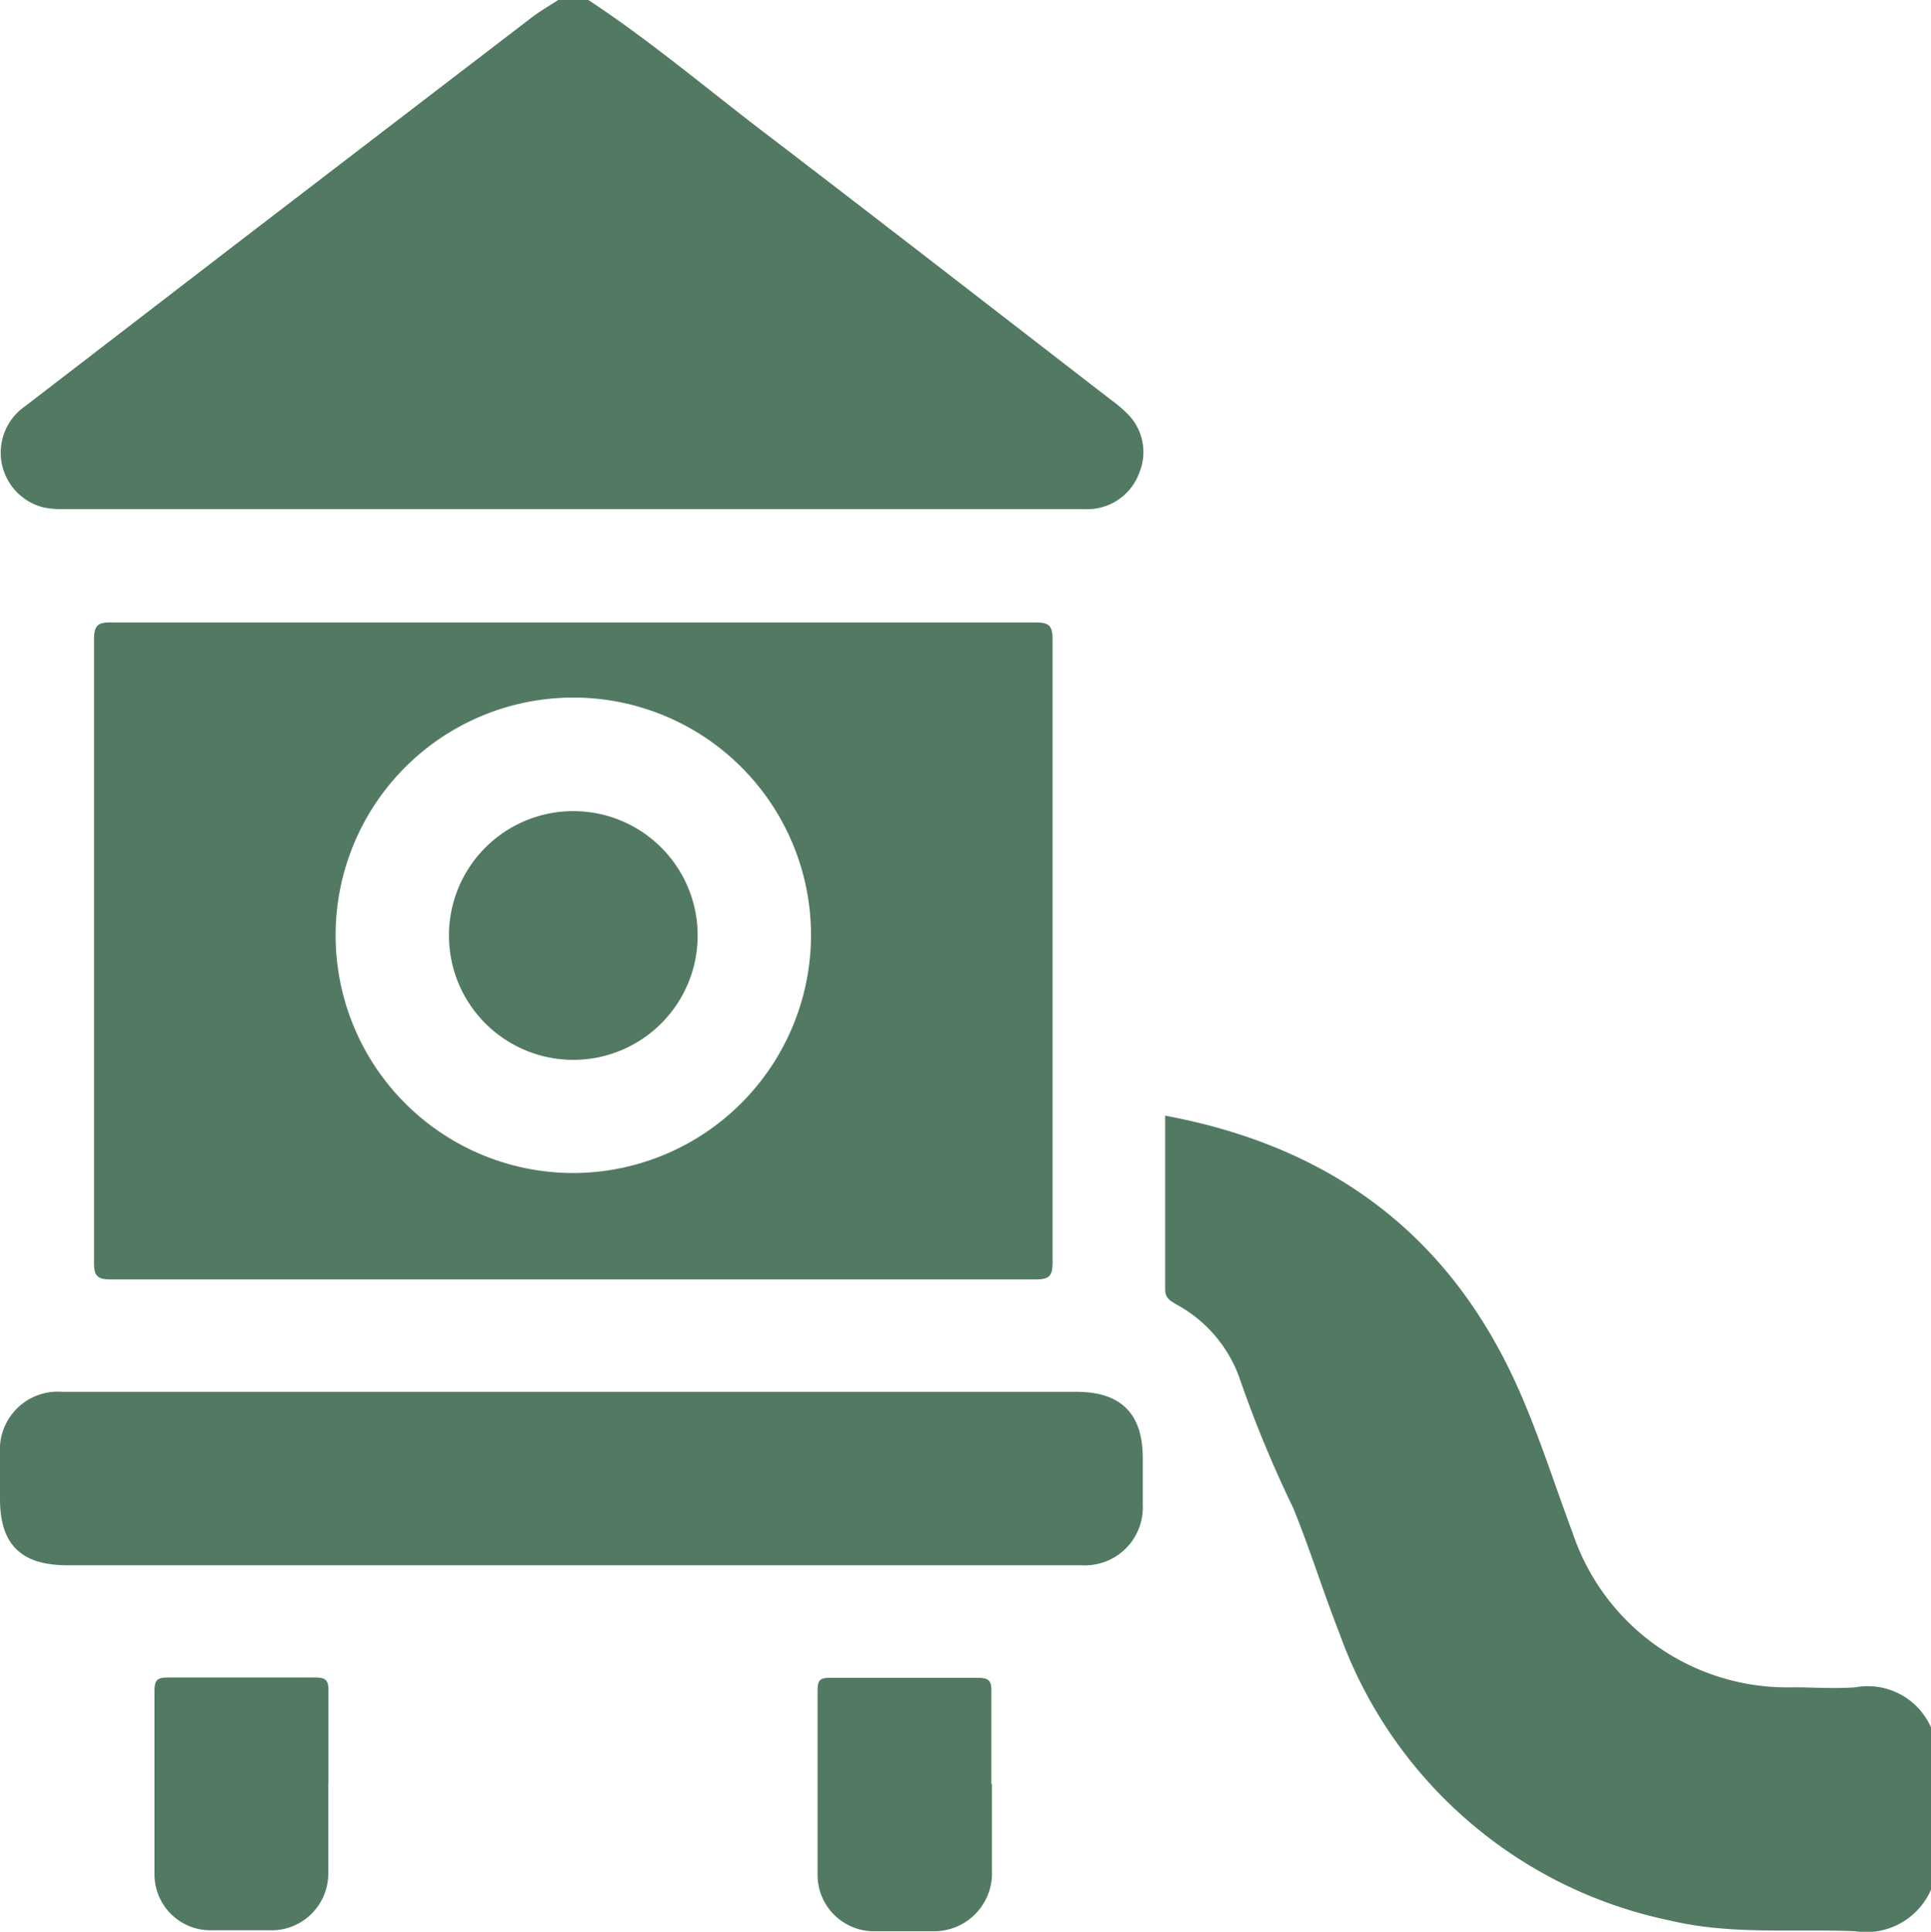 <svg xmlns="http://www.w3.org/2000/svg" viewBox="0 0 100 100.03"><defs><style>.cls-1{fill:#527a62;}</style></defs><g id="Layer_2" data-name="Layer 2"><g id="Layer_1-2" data-name="Layer 1"><path class="cls-1" d="M30.47,0c3.25,2.14,6.21,4.66,9.29,7,5.94,4.54,11.85,9.13,17.77,13.7a6.8,6.8,0,0,1,.82.69A2.79,2.79,0,0,1,59,24.48a2.86,2.86,0,0,1-2.51,1.88,5.76,5.76,0,0,1-.59,0H3.35a4.74,4.74,0,0,1-1.07-.08,2.92,2.92,0,0,1-1-5.23L12.7,12.27Q20.1,6.6,27.49.94c.45-.35.94-.63,1.42-.94Z"/><path class="cls-1" d="M100,97.85A3.66,3.66,0,0,1,96.07,100c-3.21-.13-6.44.2-9.61-.56a23.17,23.17,0,0,1-17.1-14.88c-.84-2.14-1.52-4.35-2.39-6.48a61.1,61.1,0,0,1-2.76-6.67,7,7,0,0,0-3.28-3.86c-.3-.19-.59-.31-.59-.78,0-3,0-5.92,0-9C69,59.38,75.15,64,78.67,72c1.06,2.4,1.85,4.91,2.77,7.37a11.72,11.72,0,0,0,11.43,8c1.07,0,2.15.08,3.22,0A3.57,3.57,0,0,1,100,89.45Z"/><path class="cls-1" d="M29.69,32.23c8,0,16,0,23.92,0,.73,0,.9.17.9.9q0,16.11,0,32.22c0,.73-.17.9-.9.9q-23.93,0-47.85,0c-.72,0-.9-.17-.89-.9q0-16.11,0-32.22c0-.73.17-.91.89-.9,8,0,16,0,23.93,0M42,48.44a12.31,12.31,0,1,0-12.28,12.3A12.34,12.34,0,0,0,42,48.44"/><path class="cls-1" d="M29.59,72.07H55.75c2.29,0,3.42,1.12,3.43,3.39,0,.81,0,1.63,0,2.44A3,3,0,0,1,56,81.05q-13.81,0-27.63,0-12.44,0-24.89,0C1.12,81.05,0,80,0,77.62V75.27a3,3,0,0,1,3.23-3.2H29.59"/><path class="cls-1" d="M17,92.36c0,1.53,0,3.06,0,4.59a2.94,2.94,0,0,1-3.07,3c-1,0-1.95,0-2.93,0A2.9,2.9,0,0,1,8,97c0-3.15,0-6.3,0-9.45,0-.56.16-.69.7-.69,2.53,0,5.07,0,7.6,0,.54,0,.72.12.71.69,0,1.59,0,3.18,0,4.77"/><path class="cls-1" d="M51.37,92.39c0,1.49,0,3,0,4.48a3,3,0,0,1-3.1,3.13c-1,0-2,0-2.93,0a2.92,2.92,0,0,1-3-3c0-3.15,0-6.3,0-9.45,0-.48.07-.68.62-.67q3.84,0,7.7,0c.57,0,.69.18.68.71,0,1.59,0,3.19,0,4.78"/><path class="cls-1" d="M29.68,42a6.44,6.44,0,1,1-6.43,6.44A6.44,6.44,0,0,1,29.68,42"/></g></g></svg>